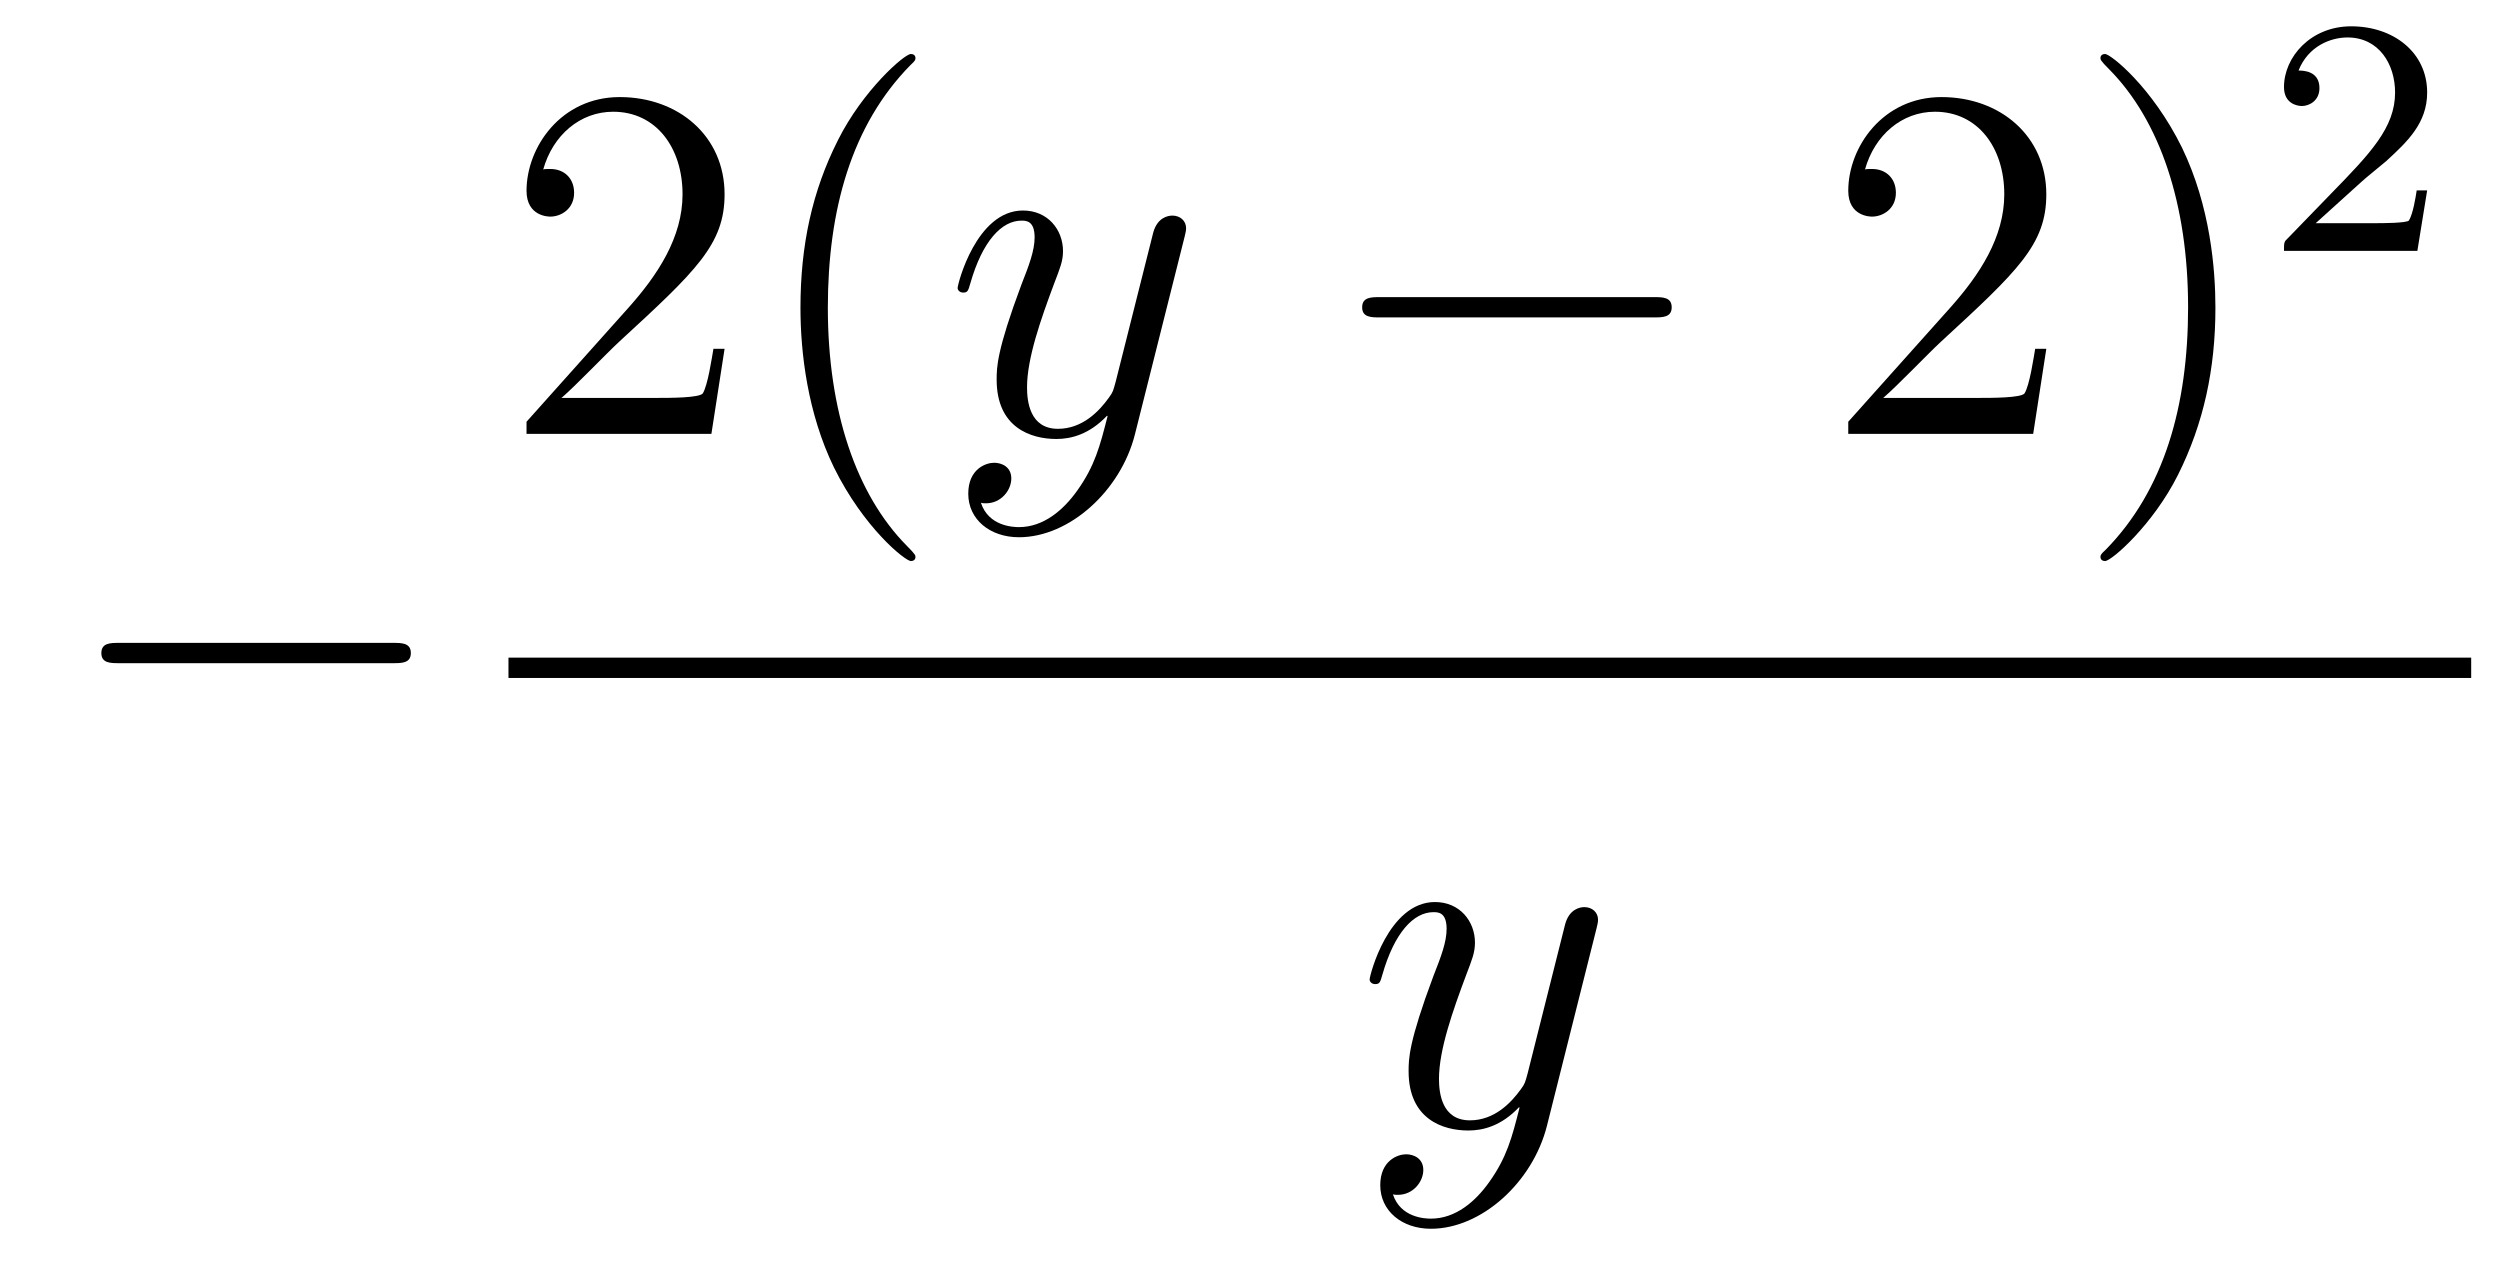 <?xml version='1.0'?>
<!-- This file was generated by dvisvgm 1.14.1 -->
<svg height='30pt' version='1.1' viewBox='0 -30 59 30' width='59pt' xmlns='http://www.w3.org/2000/svg' xmlns:xlink='http://www.w3.org/1999/xlink'>
<g id='page1'>
<g transform='matrix(1 0 0 1 -127 637)'>
<path d='M136.278 -651.349C136.481 -651.349 136.696 -651.349 136.696 -651.588C136.696 -651.828 136.481 -651.828 136.278 -651.828H129.811C129.608 -651.828 129.392 -651.828 129.392 -651.588C129.392 -651.349 129.608 -651.349 129.811 -651.349H136.278Z' fill-rule='evenodd'/>
<path d='M144.1 -658.768H143.837C143.801 -658.565 143.705 -657.907 143.586 -657.716C143.502 -657.609 142.821 -657.609 142.462 -657.609H140.251C140.573 -657.884 141.303 -658.649 141.613 -658.936C143.43 -660.609 144.1 -661.231 144.1 -662.414C144.1 -663.789 143.012 -664.709 141.625 -664.709S139.426 -663.526 139.426 -662.498C139.426 -661.888 139.952 -661.888 139.988 -661.888C140.239 -661.888 140.549 -662.067 140.549 -662.45C140.549 -662.785 140.322 -663.012 139.988 -663.012C139.88 -663.012 139.856 -663.012 139.82 -663C140.048 -663.813 140.693 -664.363 141.47 -664.363C142.486 -664.363 143.108 -663.514 143.108 -662.414C143.108 -661.398 142.522 -660.513 141.841 -659.748L139.426 -657.047V-656.76H143.789L144.1 -658.768ZM148.605 -653.855C148.605 -653.891 148.605 -653.915 148.402 -654.118C147.207 -655.326 146.537 -657.298 146.537 -659.737C146.537 -662.056 147.099 -664.052 148.486 -665.463C148.605 -665.57 148.605 -665.594 148.605 -665.63C148.605 -665.702 148.545 -665.726 148.497 -665.726C148.342 -665.726 147.362 -664.865 146.776 -663.693C146.166 -662.486 145.891 -661.207 145.891 -659.737C145.891 -658.672 146.059 -657.25 146.68 -655.971C147.386 -654.537 148.366 -653.759 148.497 -653.759C148.545 -653.759 148.605 -653.783 148.605 -653.855Z' fill-rule='evenodd'/>
<path d='M152.422 -655.421C152.099 -654.967 151.632 -654.56 151.047 -654.56C150.903 -654.56 150.329 -654.584 150.15 -655.134C150.186 -655.122 150.246 -655.122 150.27 -655.122C150.628 -655.122 150.867 -655.433 150.867 -655.708C150.867 -655.983 150.64 -656.079 150.461 -656.079C150.27 -656.079 149.851 -655.935 149.851 -655.349C149.851 -654.74 150.365 -654.321 151.047 -654.321C152.242 -654.321 153.449 -655.421 153.784 -656.748L154.956 -661.41C154.968 -661.47 154.992 -661.542 154.992 -661.613C154.992 -661.793 154.848 -661.912 154.669 -661.912C154.561 -661.912 154.31 -661.864 154.215 -661.506L153.33 -657.991C153.27 -657.776 153.27 -657.752 153.174 -657.621C152.935 -657.286 152.541 -656.88 151.967 -656.88C151.298 -656.88 151.238 -657.537 151.238 -657.86C151.238 -658.541 151.561 -659.462 151.883 -660.322C152.015 -660.669 152.087 -660.836 152.087 -661.075C152.087 -661.578 151.728 -662.032 151.142 -662.032C150.042 -662.032 149.6 -660.298 149.6 -660.203C149.6 -660.155 149.648 -660.095 149.732 -660.095C149.839 -660.095 149.851 -660.143 149.899 -660.31C150.186 -661.314 150.64 -661.793 151.107 -661.793C151.214 -661.793 151.417 -661.793 151.417 -661.398C151.417 -661.087 151.286 -660.741 151.107 -660.287C150.521 -658.72 150.521 -658.326 150.521 -658.039C150.521 -656.903 151.334 -656.64 151.931 -656.64C152.278 -656.64 152.708 -656.748 153.127 -657.19L153.139 -657.178C152.959 -656.473 152.84 -656.007 152.422 -655.421Z' fill-rule='evenodd'/>
<path d='M166.033 -659.509C166.236 -659.509 166.452 -659.509 166.452 -659.748C166.452 -659.988 166.236 -659.988 166.033 -659.988H159.566C159.363 -659.988 159.147 -659.988 159.147 -659.748C159.147 -659.509 159.363 -659.509 159.566 -659.509H166.033Z' fill-rule='evenodd'/>
<path d='M175.293 -658.768H175.03C174.995 -658.565 174.899 -657.907 174.779 -657.716C174.696 -657.609 174.014 -657.609 173.656 -657.609H171.444C171.767 -657.884 172.496 -658.649 172.807 -658.936C174.624 -660.609 175.293 -661.231 175.293 -662.414C175.293 -663.789 174.205 -664.709 172.819 -664.709C171.432 -664.709 170.619 -663.526 170.619 -662.498C170.619 -661.888 171.145 -661.888 171.181 -661.888C171.432 -661.888 171.743 -662.067 171.743 -662.45C171.743 -662.785 171.516 -663.012 171.181 -663.012C171.074 -663.012 171.05 -663.012 171.014 -663C171.241 -663.813 171.886 -664.363 172.664 -664.363C173.679 -664.363 174.301 -663.514 174.301 -662.414C174.301 -661.398 173.715 -660.513 173.034 -659.748L170.619 -657.047V-656.76H174.983L175.293 -658.768ZM179.284 -659.737C179.284 -660.645 179.165 -662.127 178.496 -663.514C177.79 -664.948 176.81 -665.726 176.679 -665.726C176.631 -665.726 176.571 -665.702 176.571 -665.63C176.571 -665.594 176.571 -665.57 176.774 -665.367C177.97 -664.16 178.639 -662.187 178.639 -659.748C178.639 -657.429 178.077 -655.433 176.69 -654.022C176.571 -653.915 176.571 -653.891 176.571 -653.855C176.571 -653.783 176.631 -653.759 176.679 -653.759C176.834 -653.759 177.814 -654.62 178.4 -655.792C179.01 -657.011 179.284 -658.302 179.284 -659.737Z' fill-rule='evenodd'/>
<path d='M182.727 -662.706C182.855 -662.825 183.189 -663.088 183.317 -663.2C183.811 -663.654 184.281 -664.092 184.281 -664.817C184.281 -665.765 183.484 -666.379 182.488 -666.379C181.532 -666.379 180.902 -665.654 180.902 -664.945C180.902 -664.554 181.213 -664.498 181.325 -664.498C181.492 -664.498 181.739 -664.618 181.739 -664.921C181.739 -665.335 181.341 -665.335 181.245 -665.335C181.476 -665.917 182.01 -666.116 182.4 -666.116C183.142 -666.116 183.524 -665.487 183.524 -664.817C183.524 -663.988 182.942 -663.383 182.002 -662.419L180.998 -661.383C180.902 -661.295 180.902 -661.279 180.902 -661.08H184.05L184.281 -662.506H184.034C184.01 -662.347 183.946 -661.948 183.851 -661.797C183.803 -661.733 183.197 -661.733 183.07 -661.733H181.651L182.727 -662.706Z' fill-rule='evenodd'/>
<path d='M139 -651H185.32V-651.48H139'/>
<path d='M162.144 -639.101C161.821 -638.647 161.355 -638.24 160.769 -638.24C160.626 -638.24 160.052 -638.264 159.873 -638.814C159.908 -638.802 159.968 -638.802 159.992 -638.802C160.351 -638.802 160.59 -639.113 160.59 -639.388C160.59 -639.663 160.363 -639.759 160.183 -639.759C159.992 -639.759 159.574 -639.615 159.574 -639.029C159.574 -638.42 160.088 -638.001 160.769 -638.001C161.965 -638.001 163.172 -639.101 163.507 -640.428L164.678 -645.09C164.69 -645.15 164.714 -645.222 164.714 -645.293C164.714 -645.473 164.571 -645.592 164.391 -645.592C164.284 -645.592 164.033 -645.544 163.937 -645.186L163.053 -641.671C162.993 -641.456 162.993 -641.432 162.897 -641.301C162.658 -640.966 162.263 -640.56 161.69 -640.56C161.02 -640.56 160.96 -641.217 160.96 -641.54C160.96 -642.221 161.283 -643.142 161.606 -644.002C161.738 -644.349 161.809 -644.516 161.809 -644.755C161.809 -645.258 161.451 -645.712 160.865 -645.712C159.765 -645.712 159.323 -643.978 159.323 -643.883C159.323 -643.835 159.371 -643.775 159.454 -643.775C159.562 -643.775 159.574 -643.823 159.622 -643.99C159.908 -644.994 160.363 -645.473 160.829 -645.473C160.937 -645.473 161.14 -645.473 161.14 -645.078C161.14 -644.767 161.008 -644.421 160.829 -643.967C160.243 -642.4 160.243 -642.006 160.243 -641.719C160.243 -640.583 161.056 -640.32 161.654 -640.32C162.001 -640.32 162.431 -640.428 162.849 -640.87L162.861 -640.858C162.682 -640.153 162.562 -639.687 162.144 -639.101Z' fill-rule='evenodd'/>
</g>
</g>
</svg>
